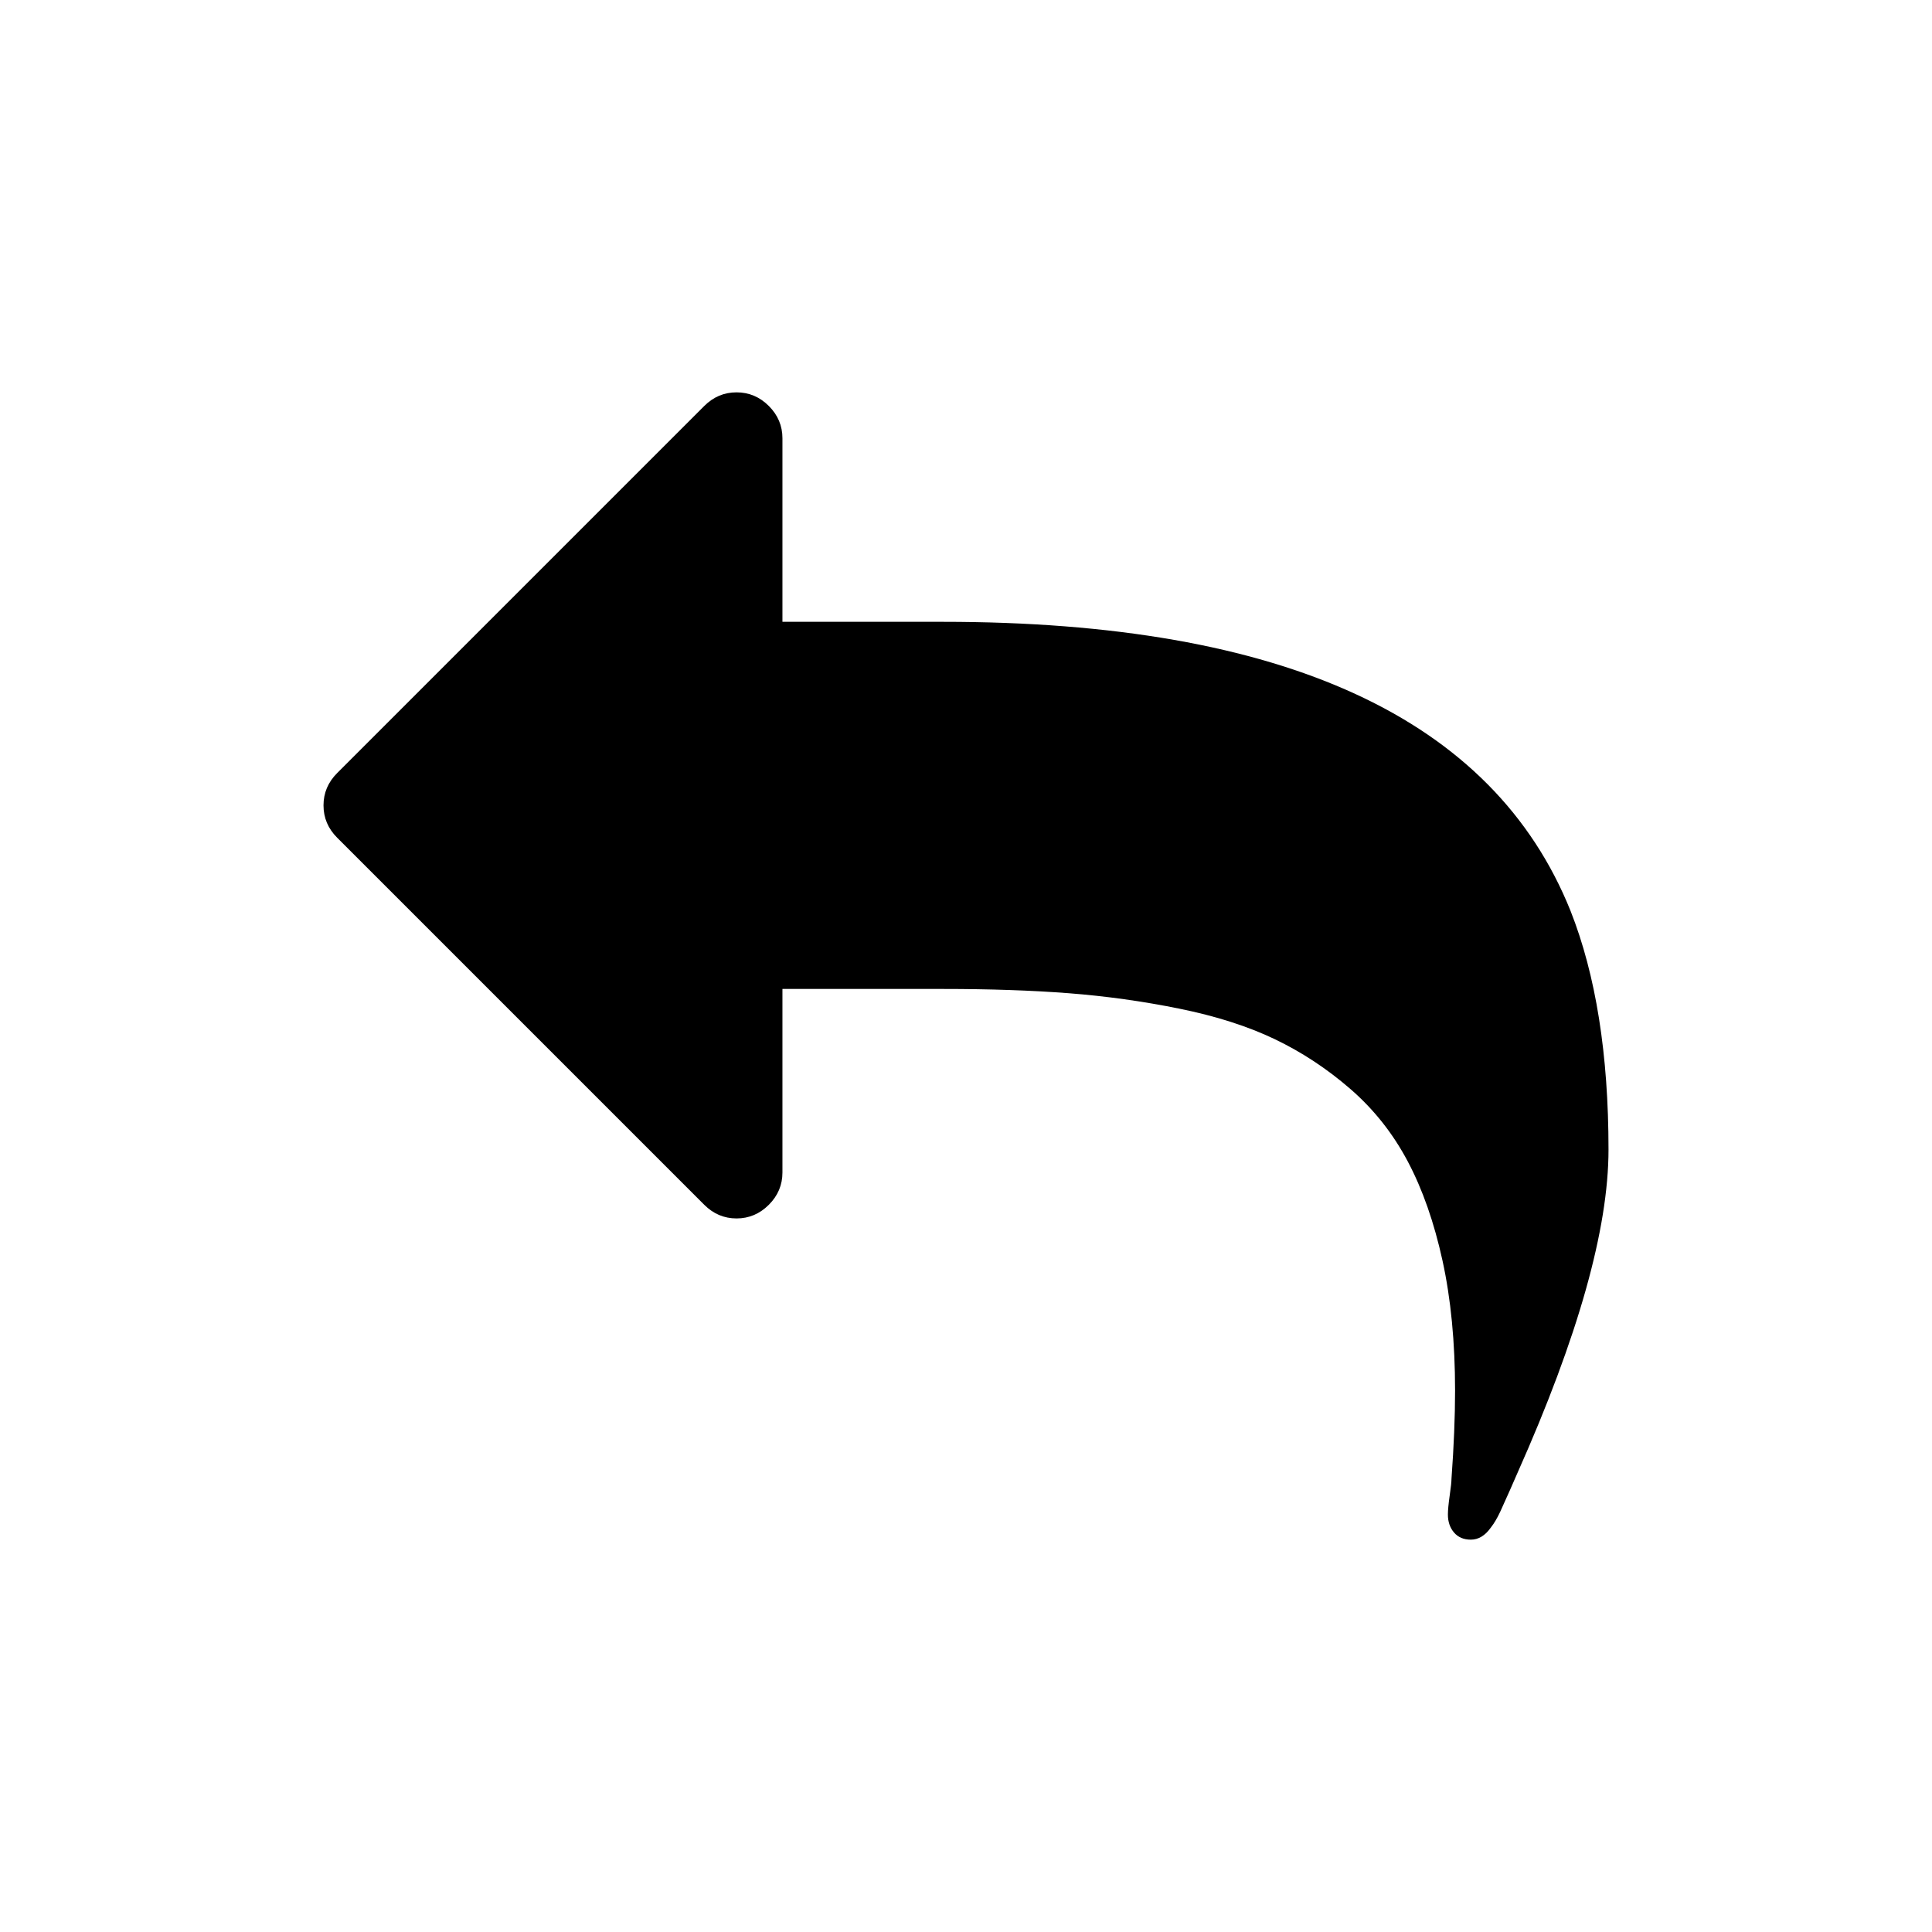 <?xml version="1.0" encoding="UTF-8"?>
<!-- Uploaded to: SVG Find, www.svgrepo.com, Generator: SVG Find Mixer Tools -->
<svg fill="#000000" width="800px" height="800px" version="1.1" viewBox="144 144 512 512" xmlns="http://www.w3.org/2000/svg">
 <path d="m560.2 385.37c-20.527-51.055-75.953-76.582-166.28-76.582h-42.566v-48.648c0-3.297-1.203-6.144-3.609-8.555-2.406-2.406-5.254-3.609-8.551-3.609s-6.144 1.203-8.555 3.609l-97.297 97.297c-2.406 2.41-3.609 5.258-3.609 8.555 0 3.293 1.203 6.144 3.609 8.551l97.297 97.297c2.41 2.406 5.258 3.613 8.555 3.613 3.293 0 6.144-1.207 8.551-3.613s3.609-5.258 3.609-8.551v-48.652h42.566c12.414 0 23.531 0.379 33.348 1.137 9.816 0.762 19.578 2.121 29.266 4.086 9.695 1.965 18.117 4.656 25.277 8.078 7.16 3.426 13.84 7.824 20.051 13.207 6.211 5.387 11.277 11.781 15.207 19.195 3.926 7.414 6.996 16.184 9.215 26.32 2.215 10.133 3.324 21.602 3.324 34.395 0 6.965-0.32 14.758-0.949 23.375 0 0.758-0.156 2.246-0.477 4.465-0.316 2.219-0.473 3.894-0.473 5.035 0 1.895 0.535 3.481 1.613 4.75 1.078 1.266 2.57 1.898 4.469 1.898 2.027 0 3.801-1.078 5.32-3.234 0.883-1.137 1.703-2.531 2.469-4.18 0.762-1.648 1.617-3.547 2.566-5.699 0.953-2.156 1.617-3.672 1.996-4.559 16.086-36.105 24.129-64.672 24.129-85.703 0-25.207-3.356-46.301-10.07-63.277z"/>
</svg>